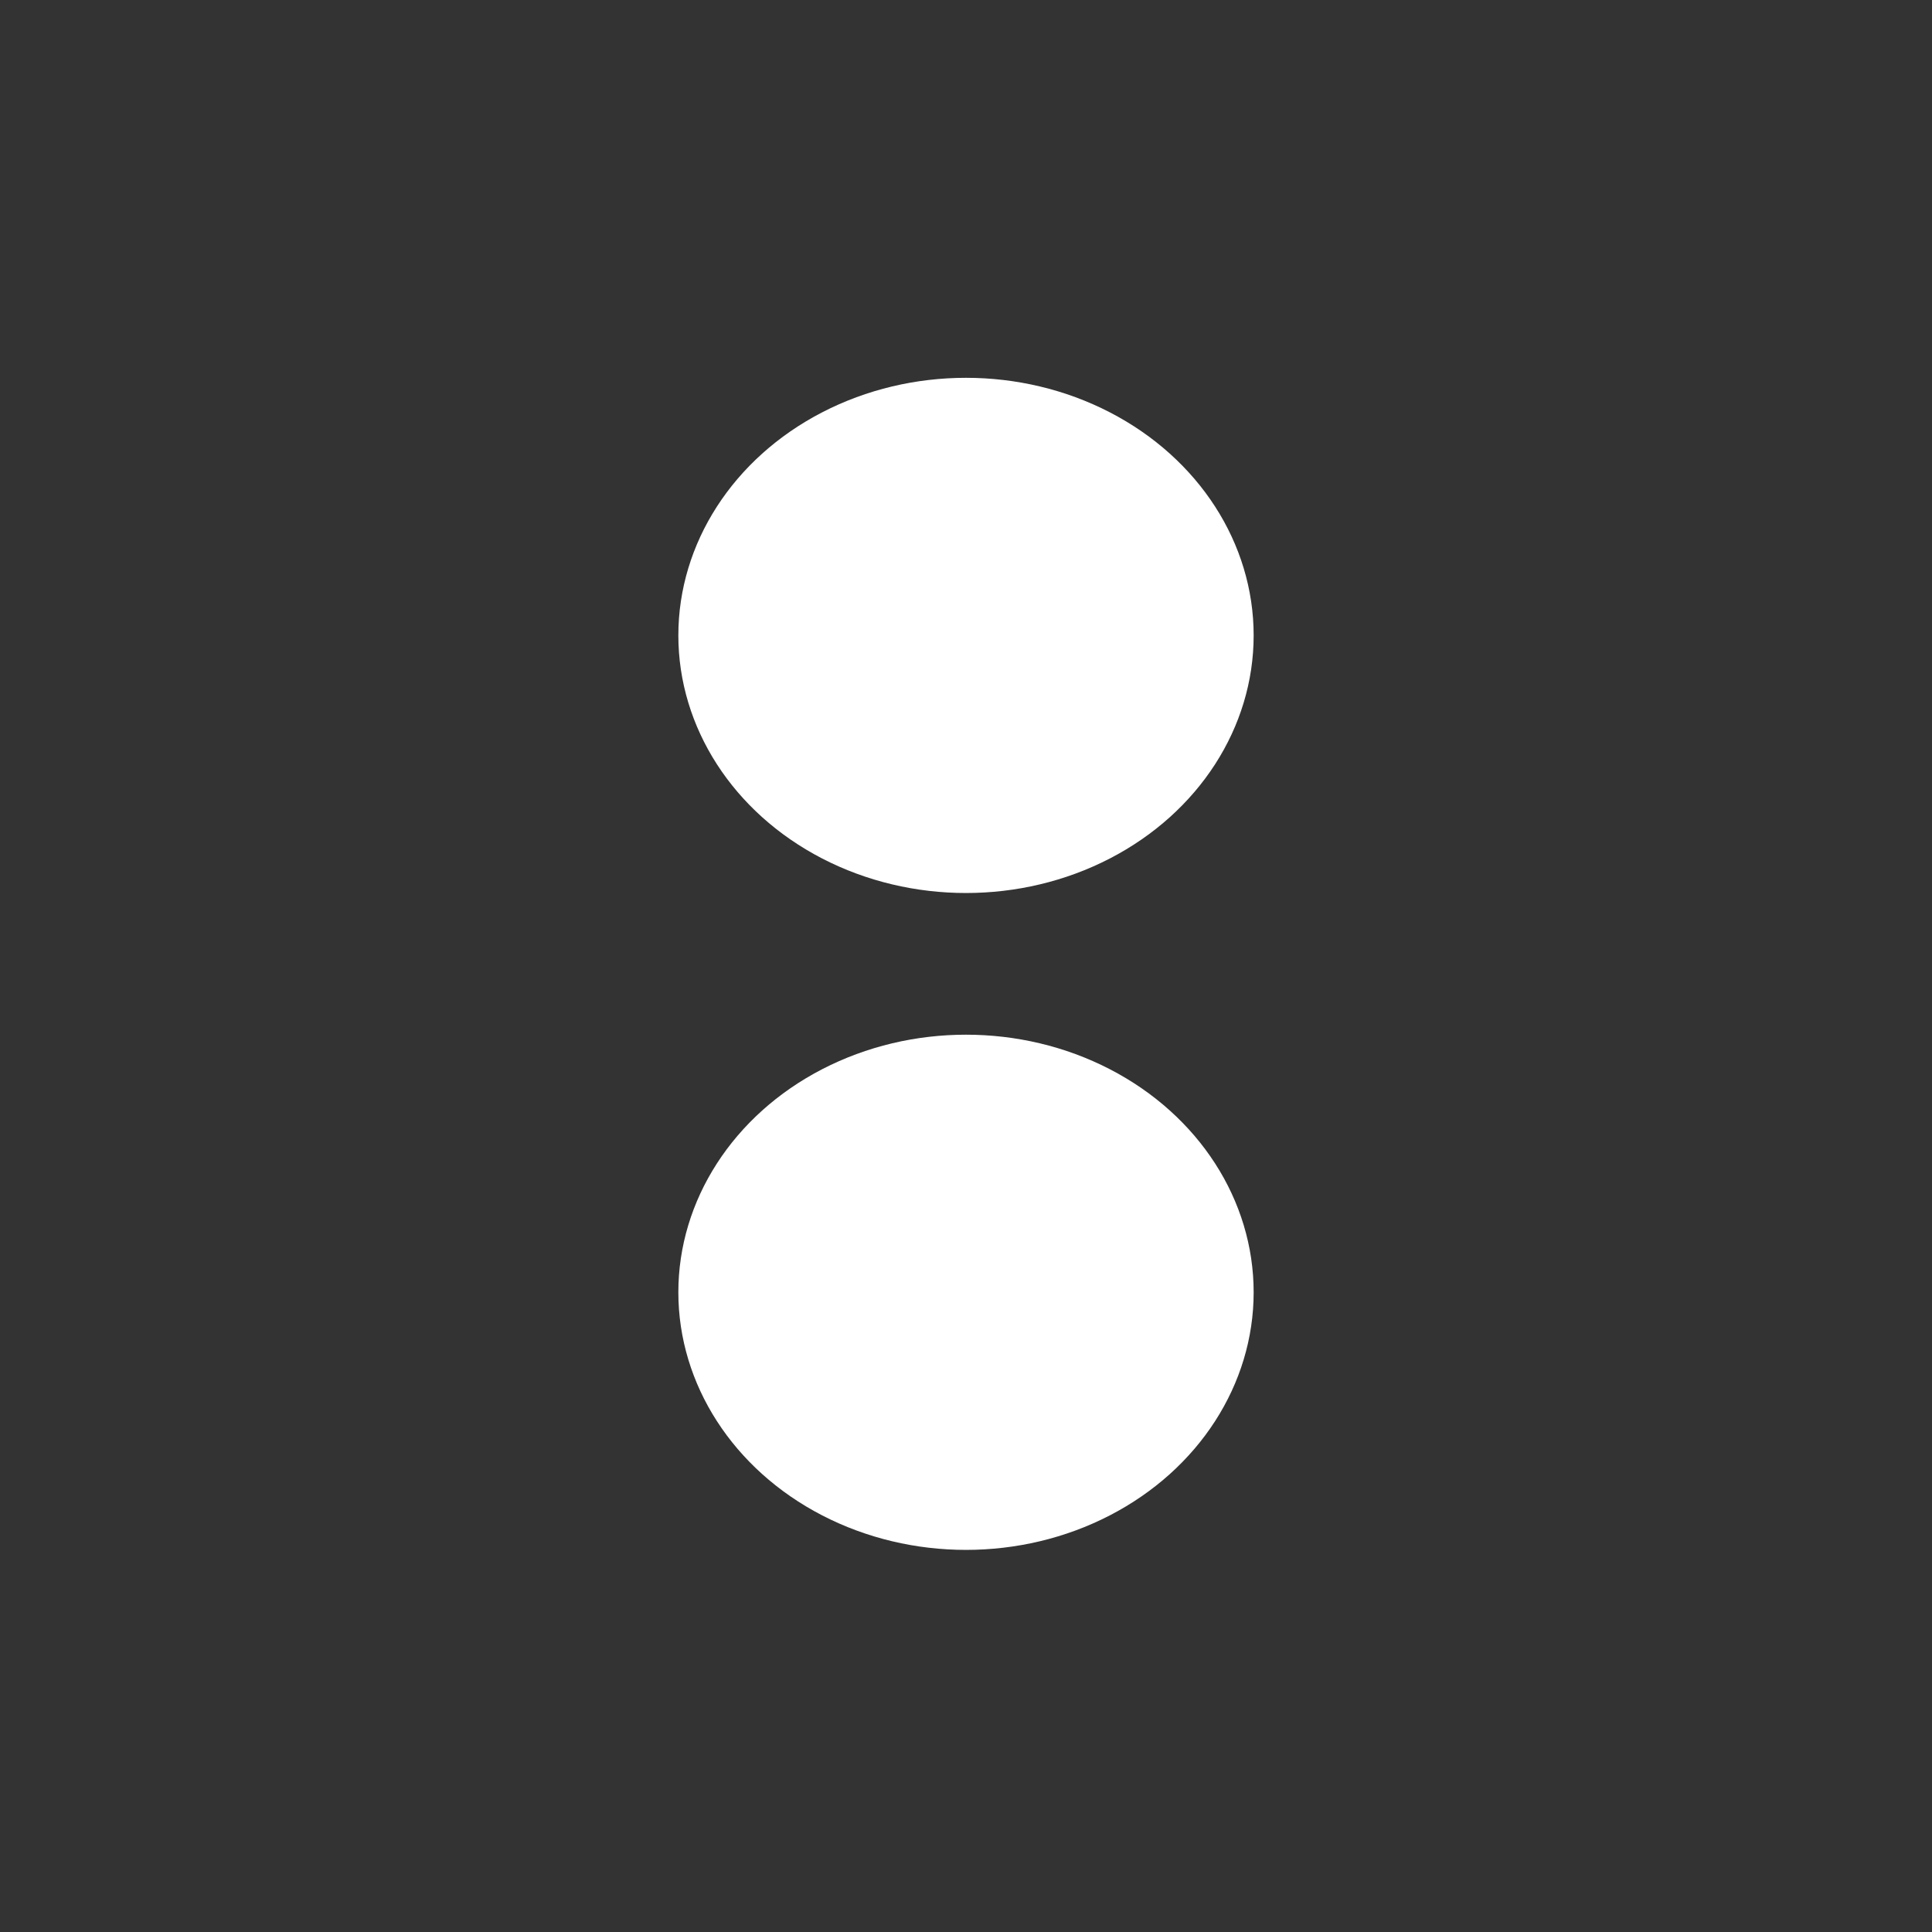 <svg xmlns="http://www.w3.org/2000/svg" style="fill:#fff;background:#007053" viewBox="0 0 45 45"><rect x="0" y="0" width="45" height="45" fill="#333333" stroke="none"/><ellipse id="a" cx="22.5" cy="14.8" rx="6.7" ry="6"/><use y="15.3" href="#a"/></svg>